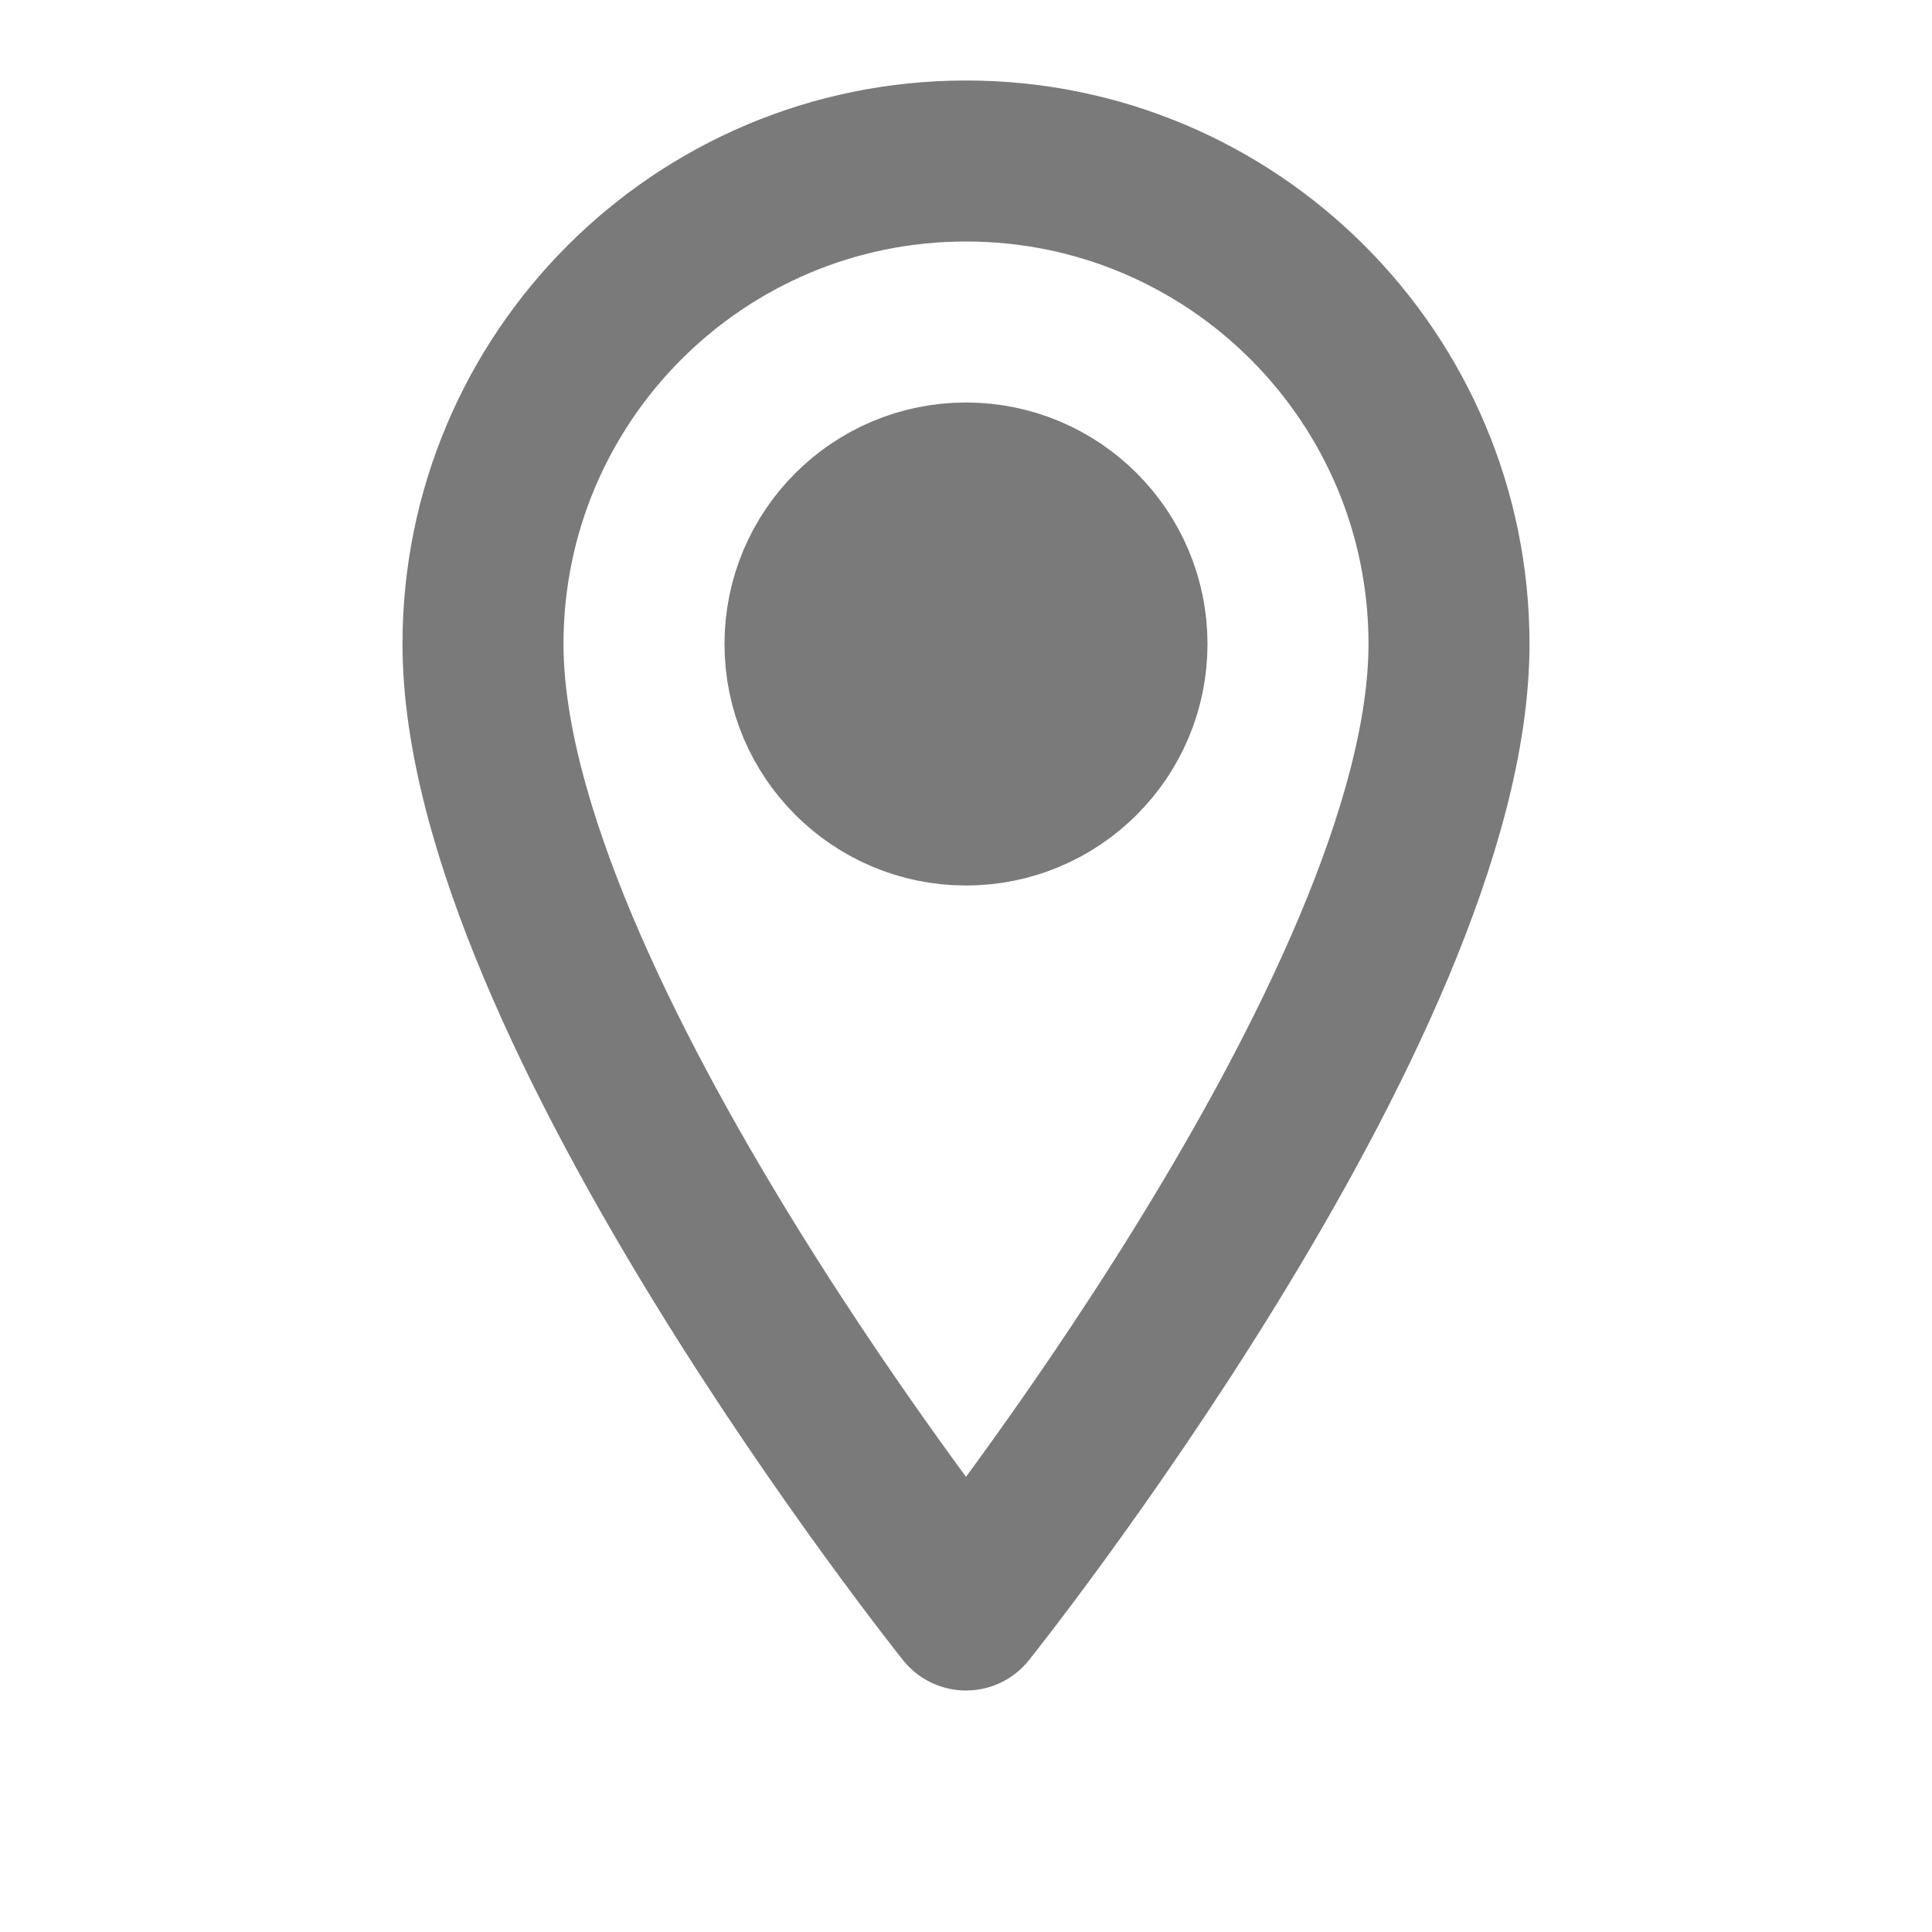 <svg xmlns="http://www.w3.org/2000/svg" width="48" height="48" viewBox="0 0 24 24" fill="none" stroke="#7a7a7a" stroke-width="2" stroke-linecap="round" stroke-linejoin="round">
  <path d="M12 2C8.686 2 6 4.686 6 8c0 4.5 6 12 6 12s6-7.5 6-12c0-3.314-2.686-6-6-6z"/>
  <circle cx="12" cy="8" r="2" fill="#7a7a7a"/>
</svg>
